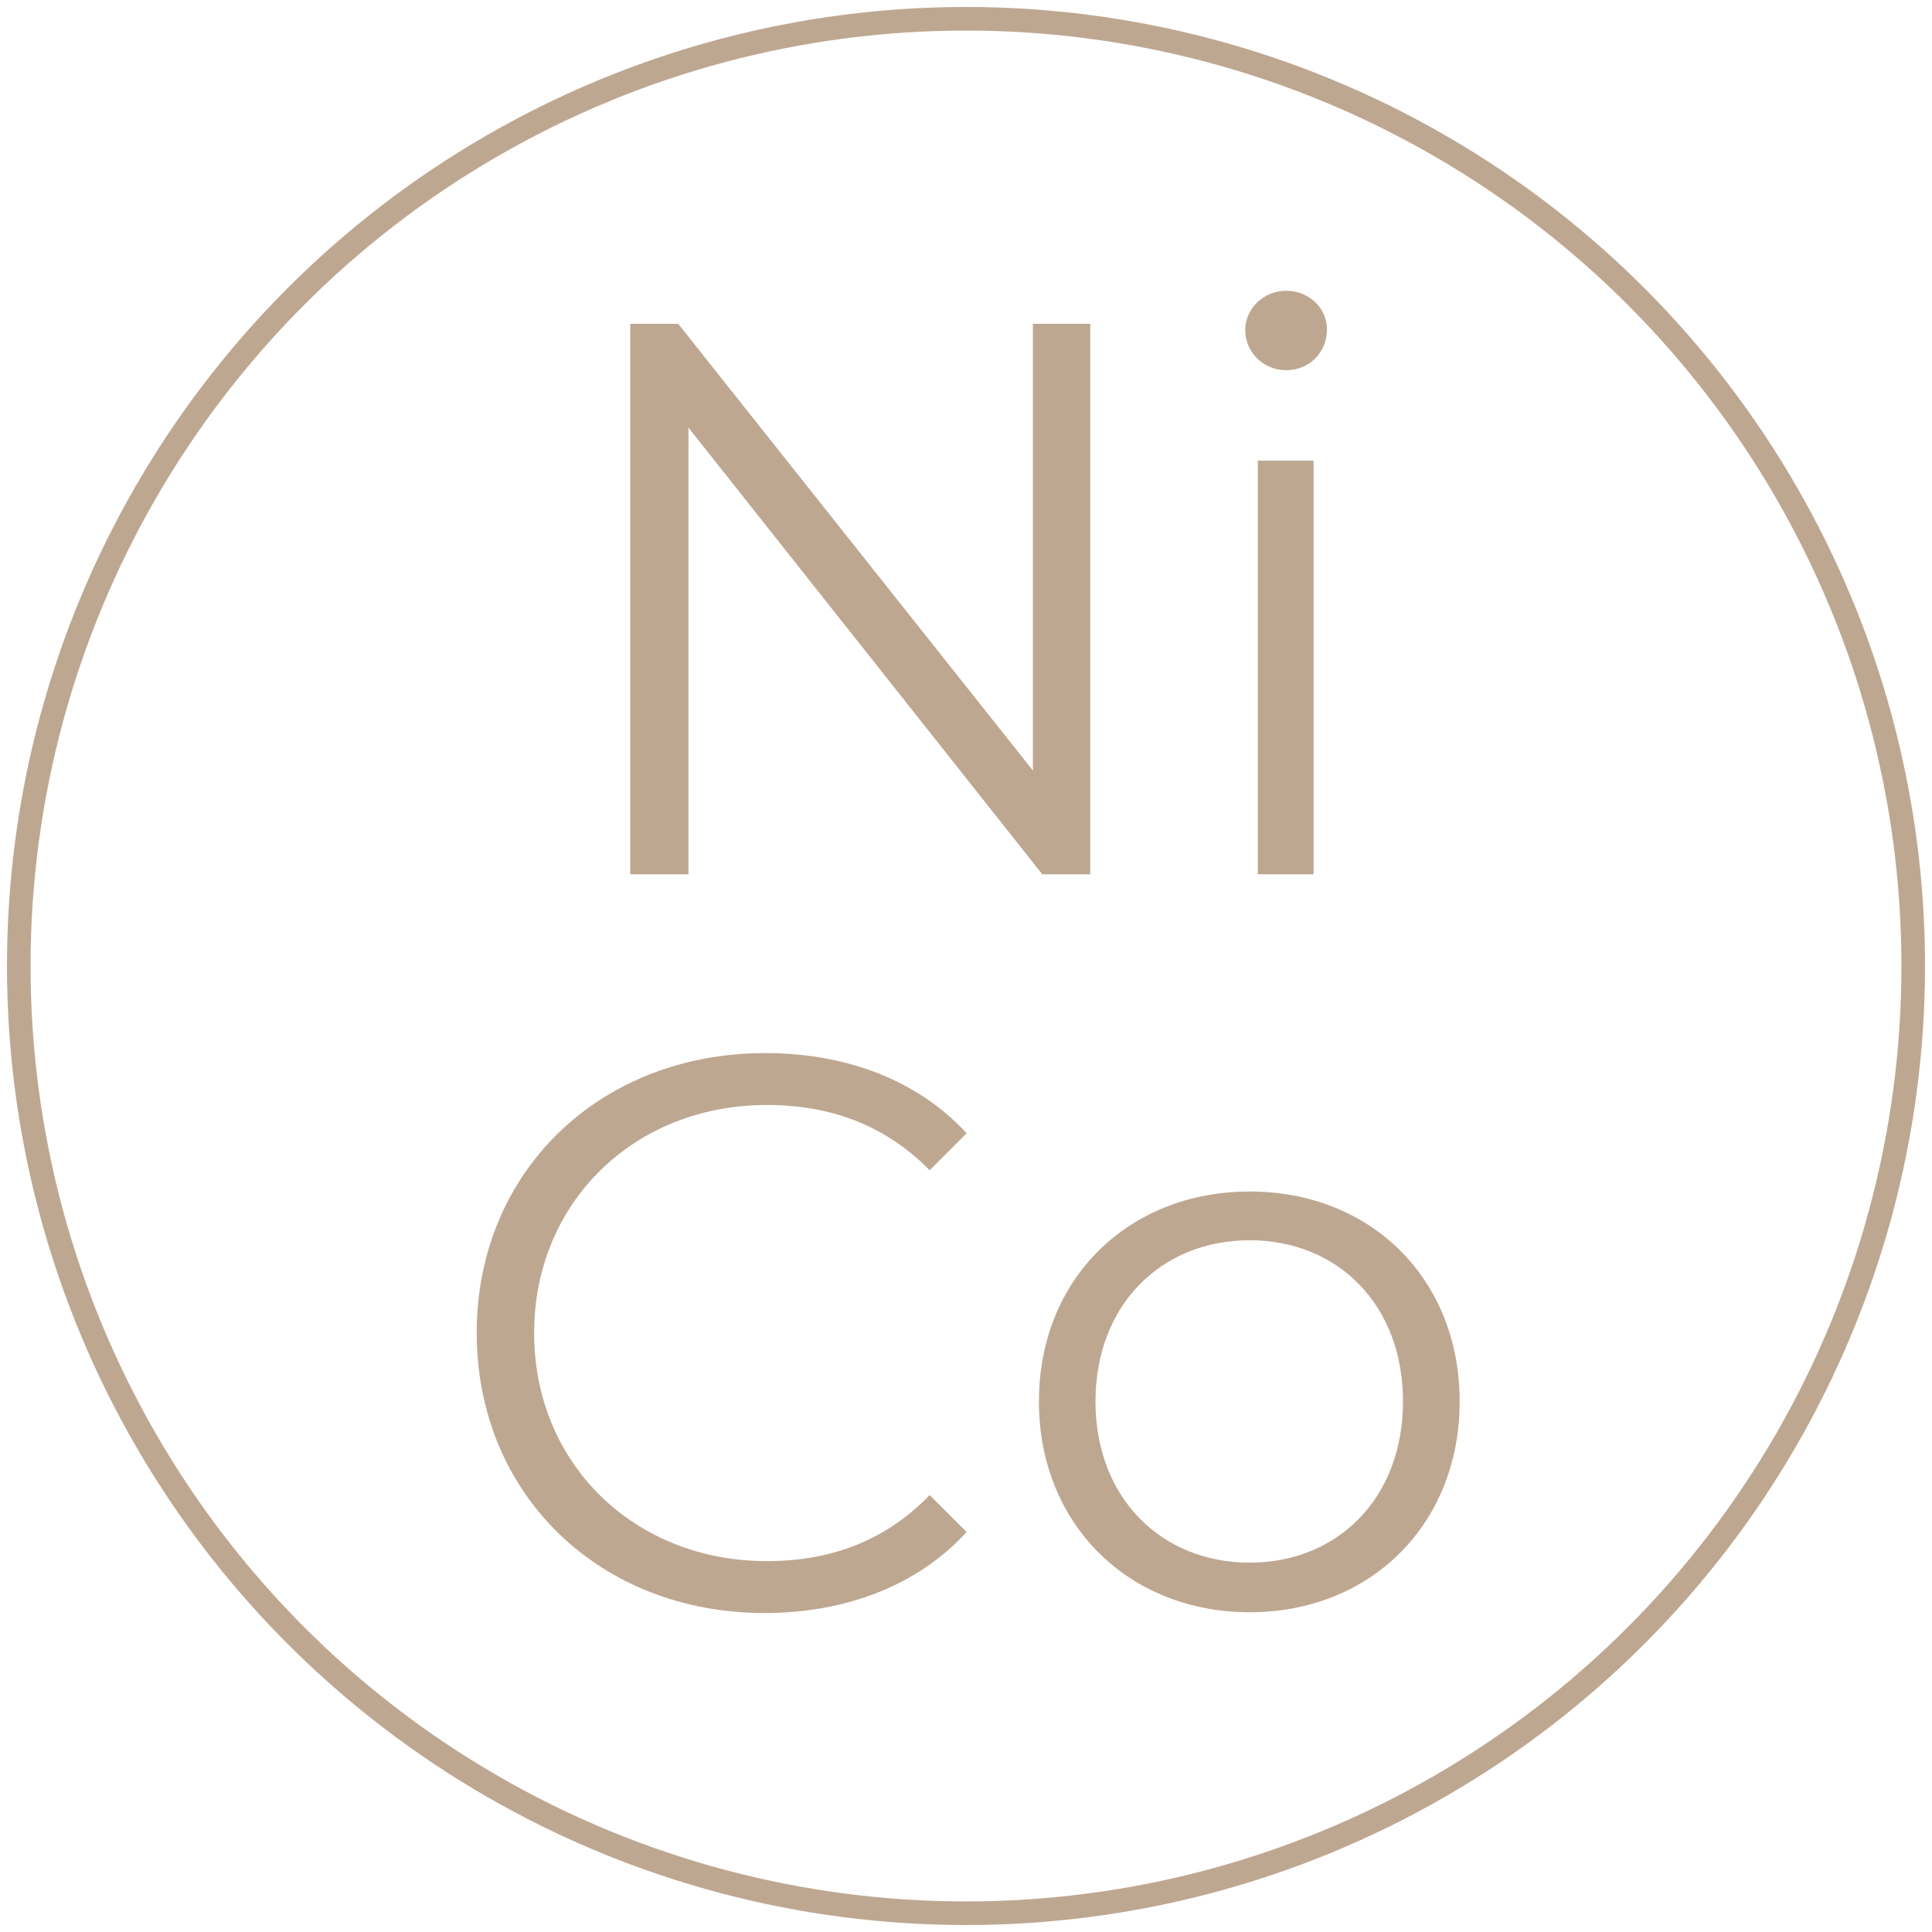 <?xml version="1.0" encoding="UTF-8"?>
<svg id="uuid-0693e7d2-399b-4a53-b7b6-4c72cae22d78" data-name="Layer 1" xmlns="http://www.w3.org/2000/svg" width="13mm" height="13mm" xmlns:xlink="http://www.w3.org/1999/xlink" viewBox="0 0 36.85 36.85">
  <defs>
    <clipPath id="uuid-e6d31c50-4033-4422-a4d6-ecbf881c2215">
      <rect width="36.85" height="36.85" fill="none"/>
    </clipPath>
    <clipPath id="uuid-b5cd349b-985d-4a7d-99c0-8e71d0dcd839">
      <rect y="0" width="36.85" height="36.85" fill="none"/>
    </clipPath>
  </defs>
  <g clip-path="url(#uuid-e6d31c50-4033-4422-a4d6-ecbf881c2215)">
    <g clip-path="url(#uuid-b5cd349b-985d-4a7d-99c0-8e71d0dcd839)">
      <circle cx="18.425" cy="18.425" r="18.067" fill="none" stroke="#bea791" stroke-linecap="round" stroke-linejoin="round" stroke-width=".45"/>
    </g>
    <g>
      <path d="M20.795,6.176v10.5h-.915l-6.749-8.52v8.52h-1.11V6.176h.915l6.765,8.521V6.176h1.095Z" fill="#bea791"/>
      <path d="M23.751,6.296c0-.404,.345-.75,.78-.75,.435,0,.779,.33,.779,.735,0,.435-.33,.78-.779,.78-.436,0-.78-.346-.78-.766Zm.24,2.49h1.064v7.89h-1.064v-7.89Z" fill="#bea791"/>
    </g>
    <g>
      <path d="M9.092,25.426c0-3.074,2.34-5.34,5.505-5.34,1.529,0,2.909,.511,3.84,1.53l-.705,.705c-.855-.87-1.905-1.245-3.105-1.245-2.534,0-4.439,1.86-4.439,4.35,0,2.49,1.905,4.35,4.439,4.35,1.2,0,2.25-.375,3.105-1.26l.705,.705c-.931,1.021-2.311,1.545-3.855,1.545-3.149,0-5.489-2.265-5.489-5.34Z" fill="#bea791"/>
      <path d="M19.816,26.73c0-2.34,1.709-4.004,4.02-4.004,2.31,0,4.005,1.664,4.005,4.004,0,2.341-1.695,4.021-4.005,4.021-2.311,0-4.02-1.68-4.02-4.021Zm6.944,0c0-1.845-1.245-3.074-2.925-3.074s-2.94,1.229-2.94,3.074c0,1.846,1.261,3.075,2.94,3.075s2.925-1.229,2.925-3.075Z" fill="#bea791"/>
    </g>
  </g>
</svg>